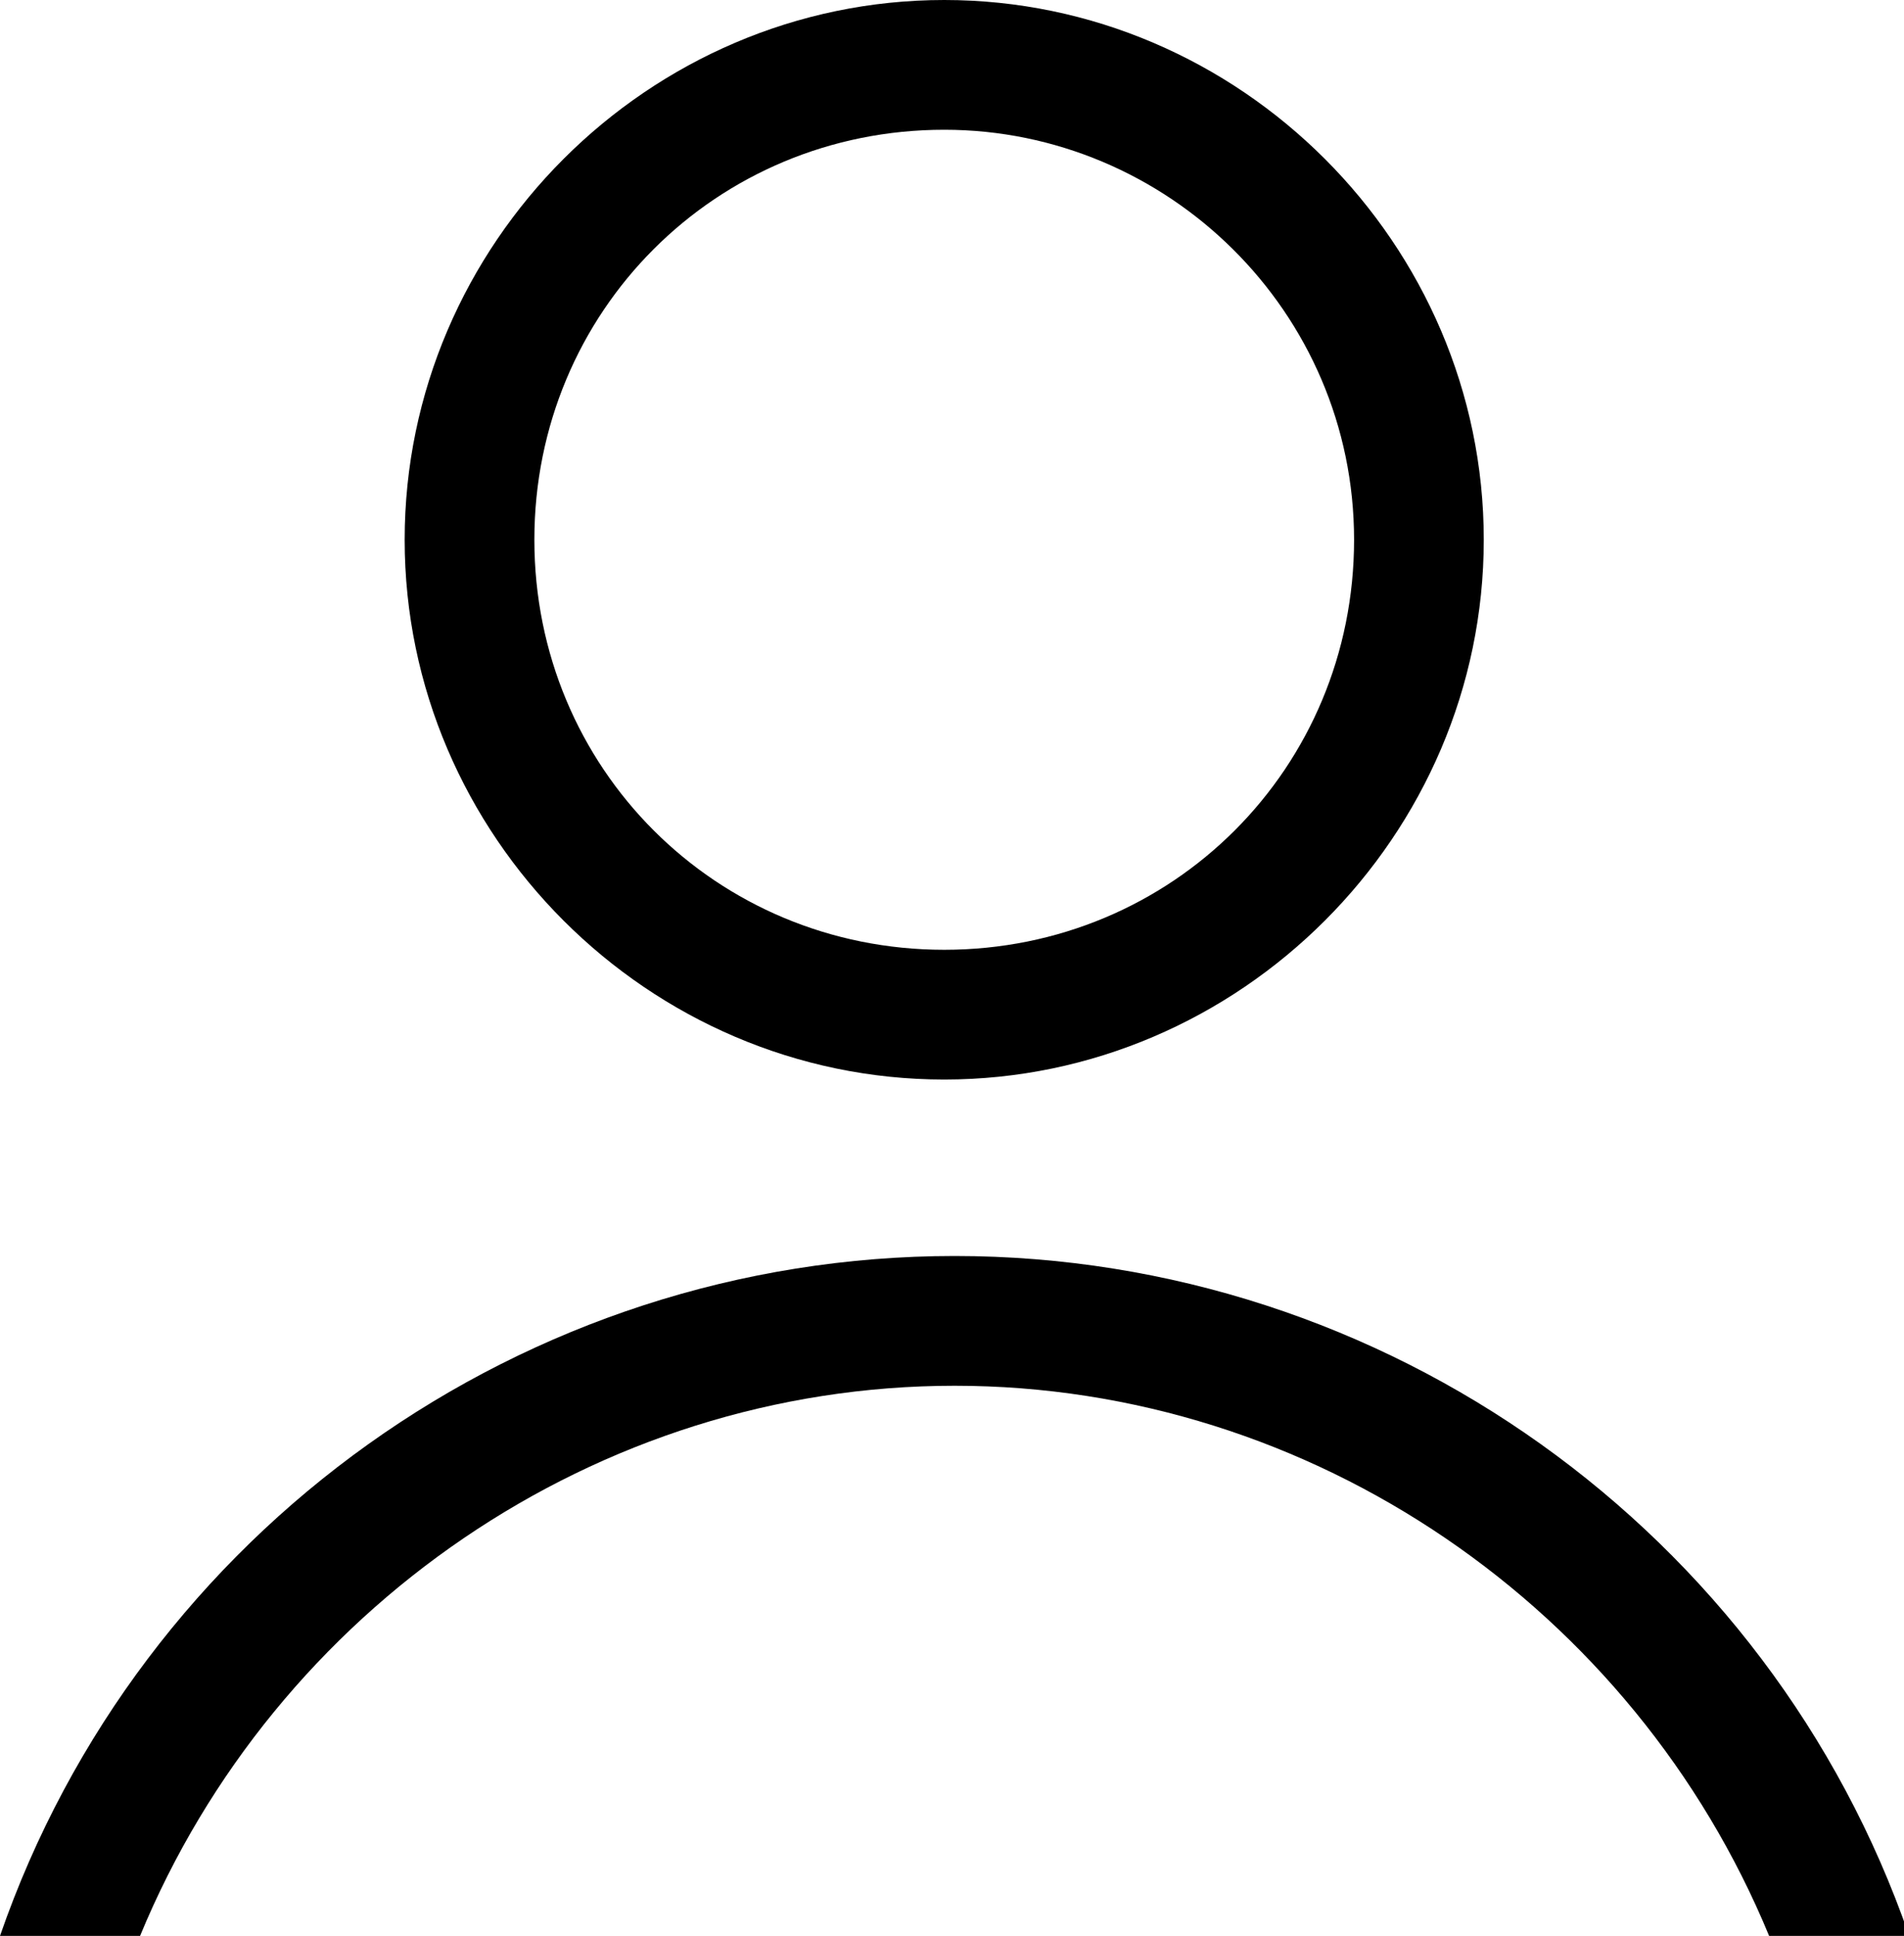 <svg xmlns="http://www.w3.org/2000/svg" xmlns:xlink="http://www.w3.org/1999/xlink" viewBox="0 0 36.7 37.3">
	<path class="ff-svg" d="M18.2,20.8c-5.7,0-10.4-4.7-10.4-10.4S12.5,0,18.2,0c5.7,0,10.4,4.7,10.4,10.4S23.9,20.8,18.2,20.8z M18.2,2.5
		c-4.4,0-7.9,3.5-7.9,7.9s3.5,7.9,7.9,7.9s7.9-3.5,7.9-7.9S22.5,2.5,18.2,2.5z"/>
	<path class="ff-svg" d="M2.7,37.3c2.6-6.3,8.8-10.6,15.7-10.6S31.5,31,34.1,37.3h2.7c-2.7-7.8-10.1-13.1-18.4-13.1S2.7,29.5,0,37.3H2.7z"/>
</svg>
